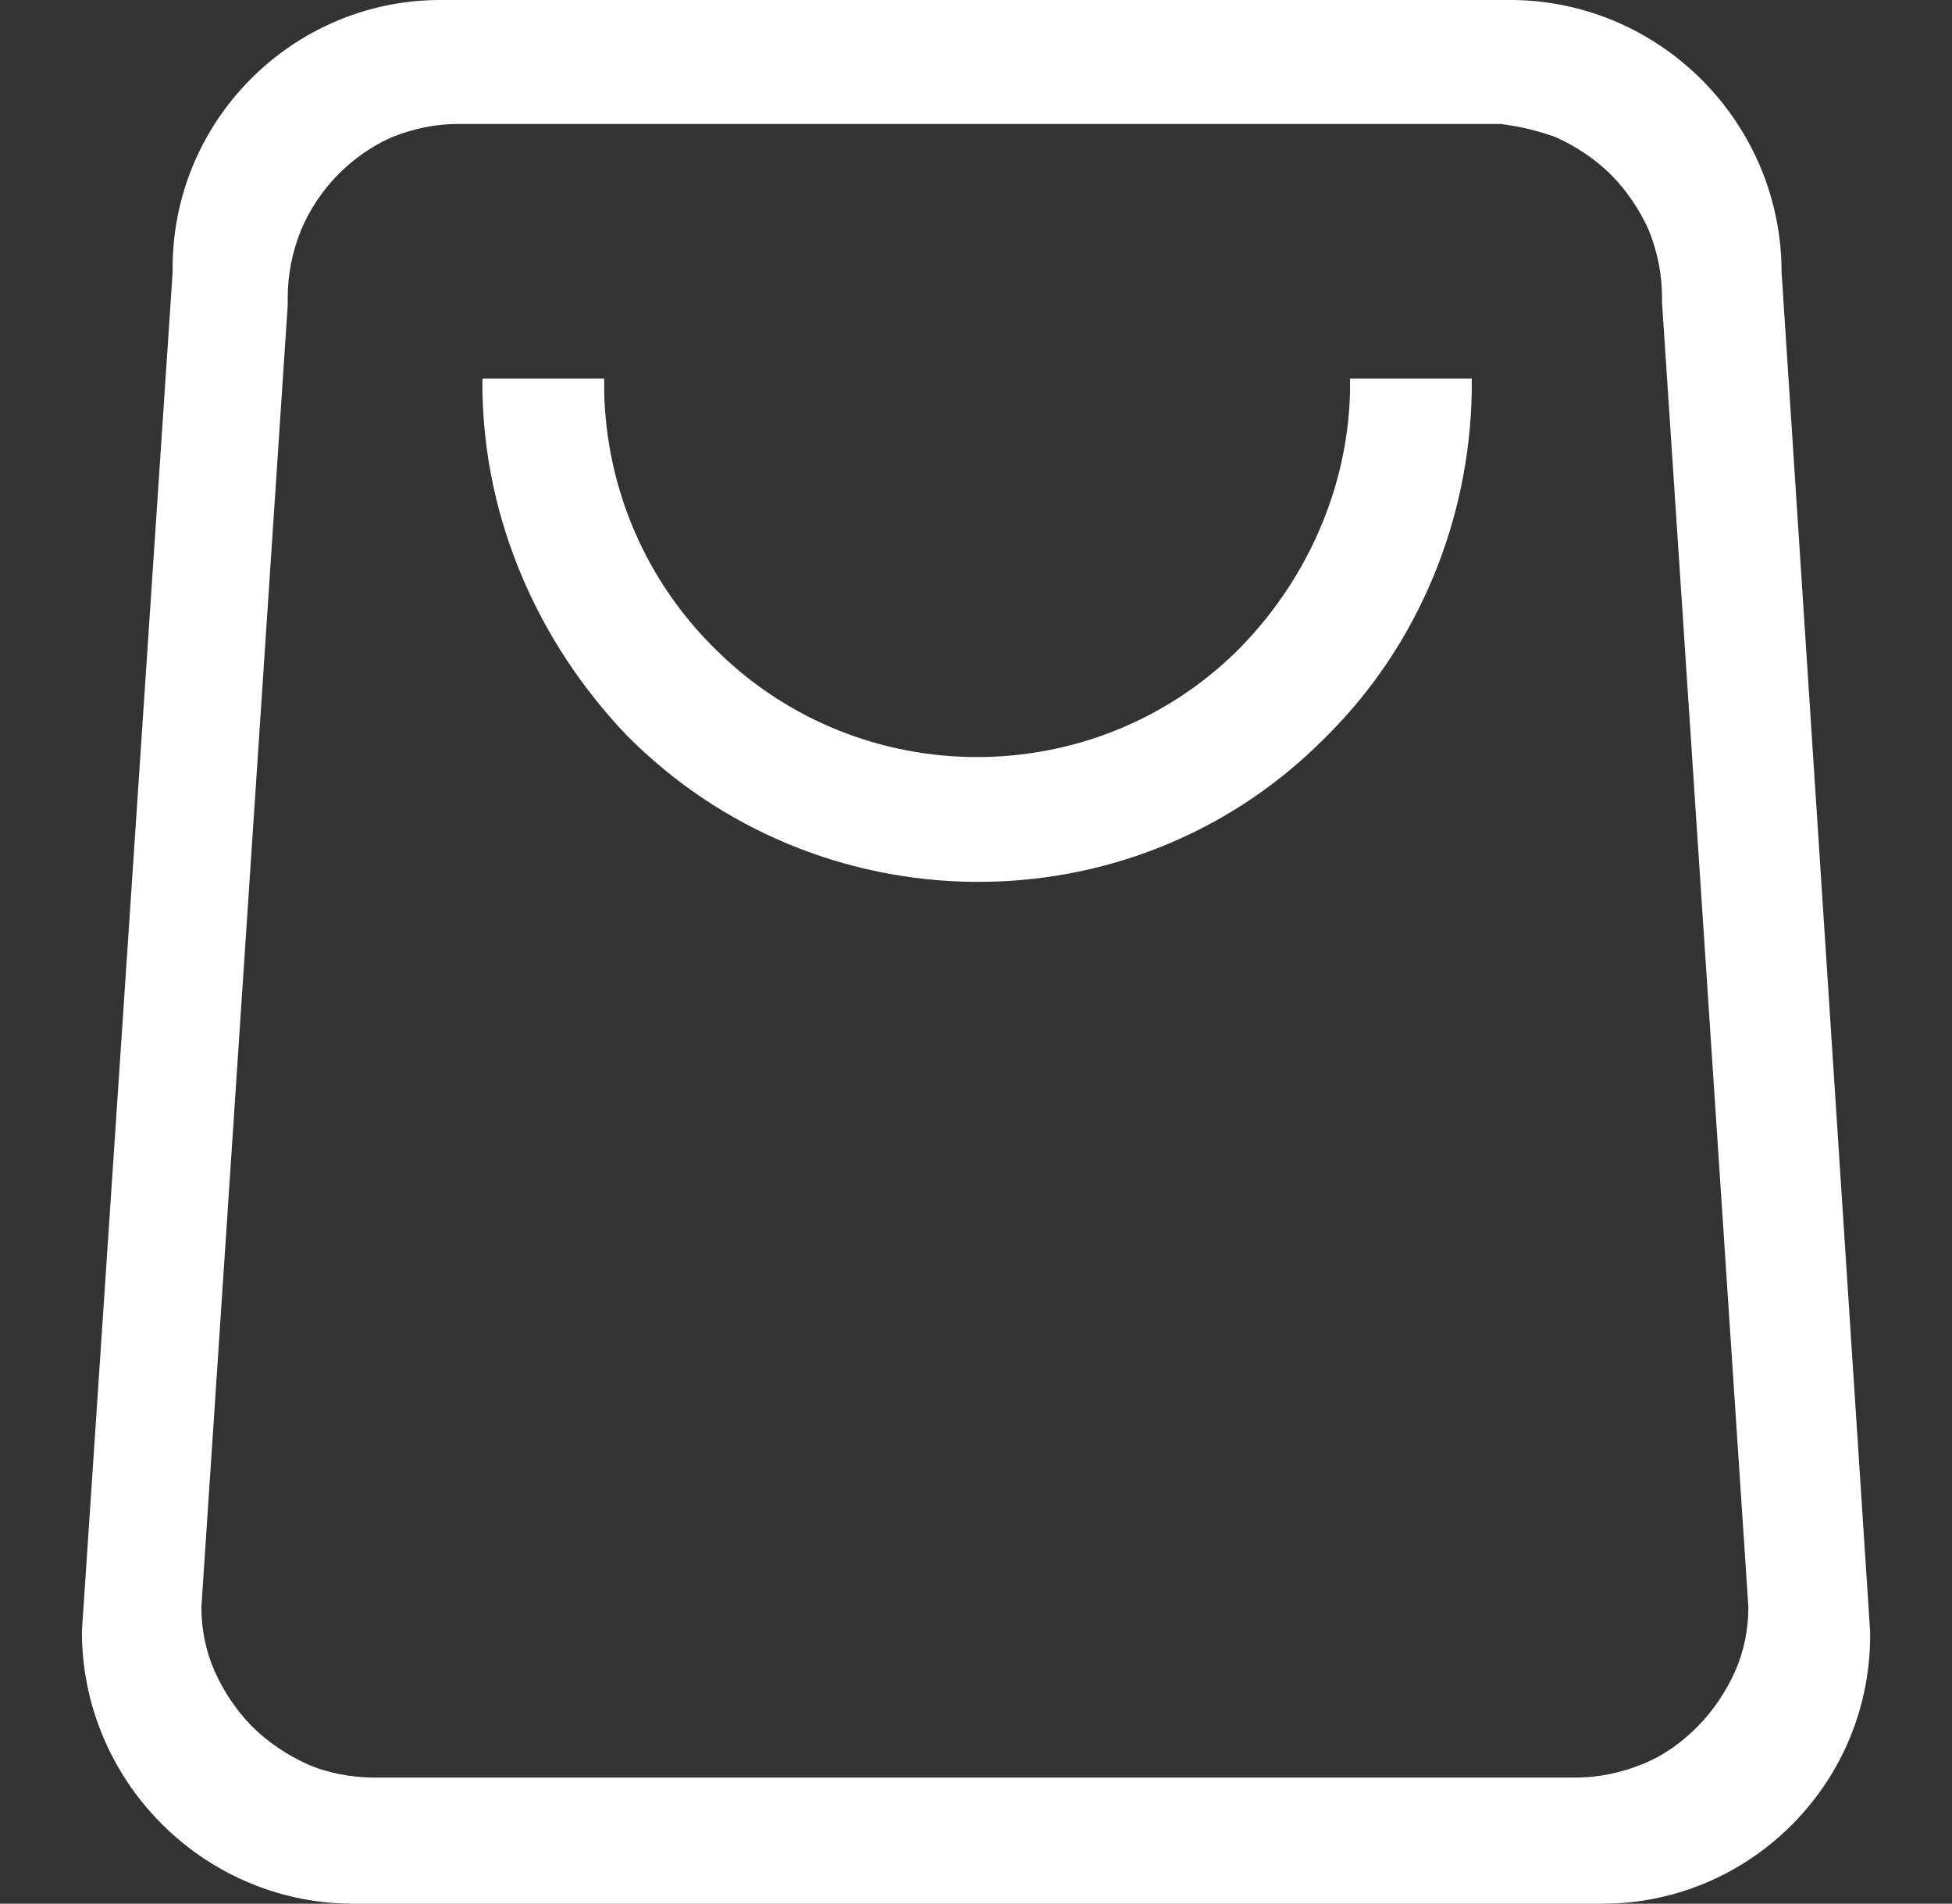 <?xml version="1.0" encoding="utf-8"?>
<!-- Generator: Adobe Illustrator 25.2.3, SVG Export Plug-In . SVG Version: 6.00 Build 0)  -->
<svg version="1.1" id="图层_1" xmlns="http://www.w3.org/2000/svg" xmlns:xlink="http://www.w3.org/1999/xlink" x="0px" y="0px"
	 viewBox="0 0 88.2 86" style="enable-background:new 0 0 88.2 86;" xml:space="preserve">
<rect x="0" y="0" width="88.2" height="86" fill="#333333" stroke="none"/>
<style type="text/css">
	.st0{fill:#FFFFFF;}
</style>
<g id="组_4485" transform="translate(-119.4 -94.7)">
	<path id="路径_11700" class="st0" d="M180.4,112.4c-0.1,4.4-2,8.6-5.1,11.7c-6.5,6.4-17,6.4-23.5,0c-3.2-3.1-5-7.3-5.1-11.7
		l0-0.6l-5.5,0l0,0.6c0.1,5.8,2.5,11.3,6.5,15.5c8.6,8.7,22.7,8.9,31.4,0.3c0.1-0.1,0.2-0.2,0.3-0.3c4.1-4.1,6.4-9.7,6.5-15.5l0-0.6
		l-5.5,0L180.4,112.4z"/>
	<path id="路径_11701" class="st0" d="M199.9,107c0-6.7-5.4-12.2-12.1-12.3h-48.5c-6.7,0-12.2,5.5-12.1,12.3l-4.1,61.4v0
		c0,6.7,5.4,12.2,12.1,12.3h56.6c6.7,0,12.2-5.5,12.1-12.3v0L199.9,107z M197.8,170.2c-0.4,0.9-1,1.8-1.7,2.5
		c-0.7,0.7-1.5,1.3-2.5,1.7c-1,0.4-2,0.6-3,0.6h-54.3c-1,0-2.1-0.2-3-0.6c-0.9-0.4-1.8-1-2.5-1.7c-0.7-0.7-1.3-1.6-1.7-2.5
		c-0.4-0.9-0.6-1.9-0.6-2.9l3.9-58.8v-0.1c0-0.1,0-0.1,0-0.2c0-1.1,0.2-2.1,0.6-3.1c0.8-1.9,2.3-3.4,4.1-4.2c1-0.4,2-0.6,3-0.6h46.7
		l0.4,0c0.8,0.1,1.7,0.3,2.5,0.6c0.9,0.4,1.8,1,2.5,1.7c0.7,0.7,1.3,1.6,1.7,2.5c0.4,1,0.6,2,0.6,3.1c0,0.1,0,0.1,0,0.2l3.9,58.9
		C198.4,168.3,198.2,169.3,197.8,170.2L197.8,170.2z"/>
</g>
</svg>
